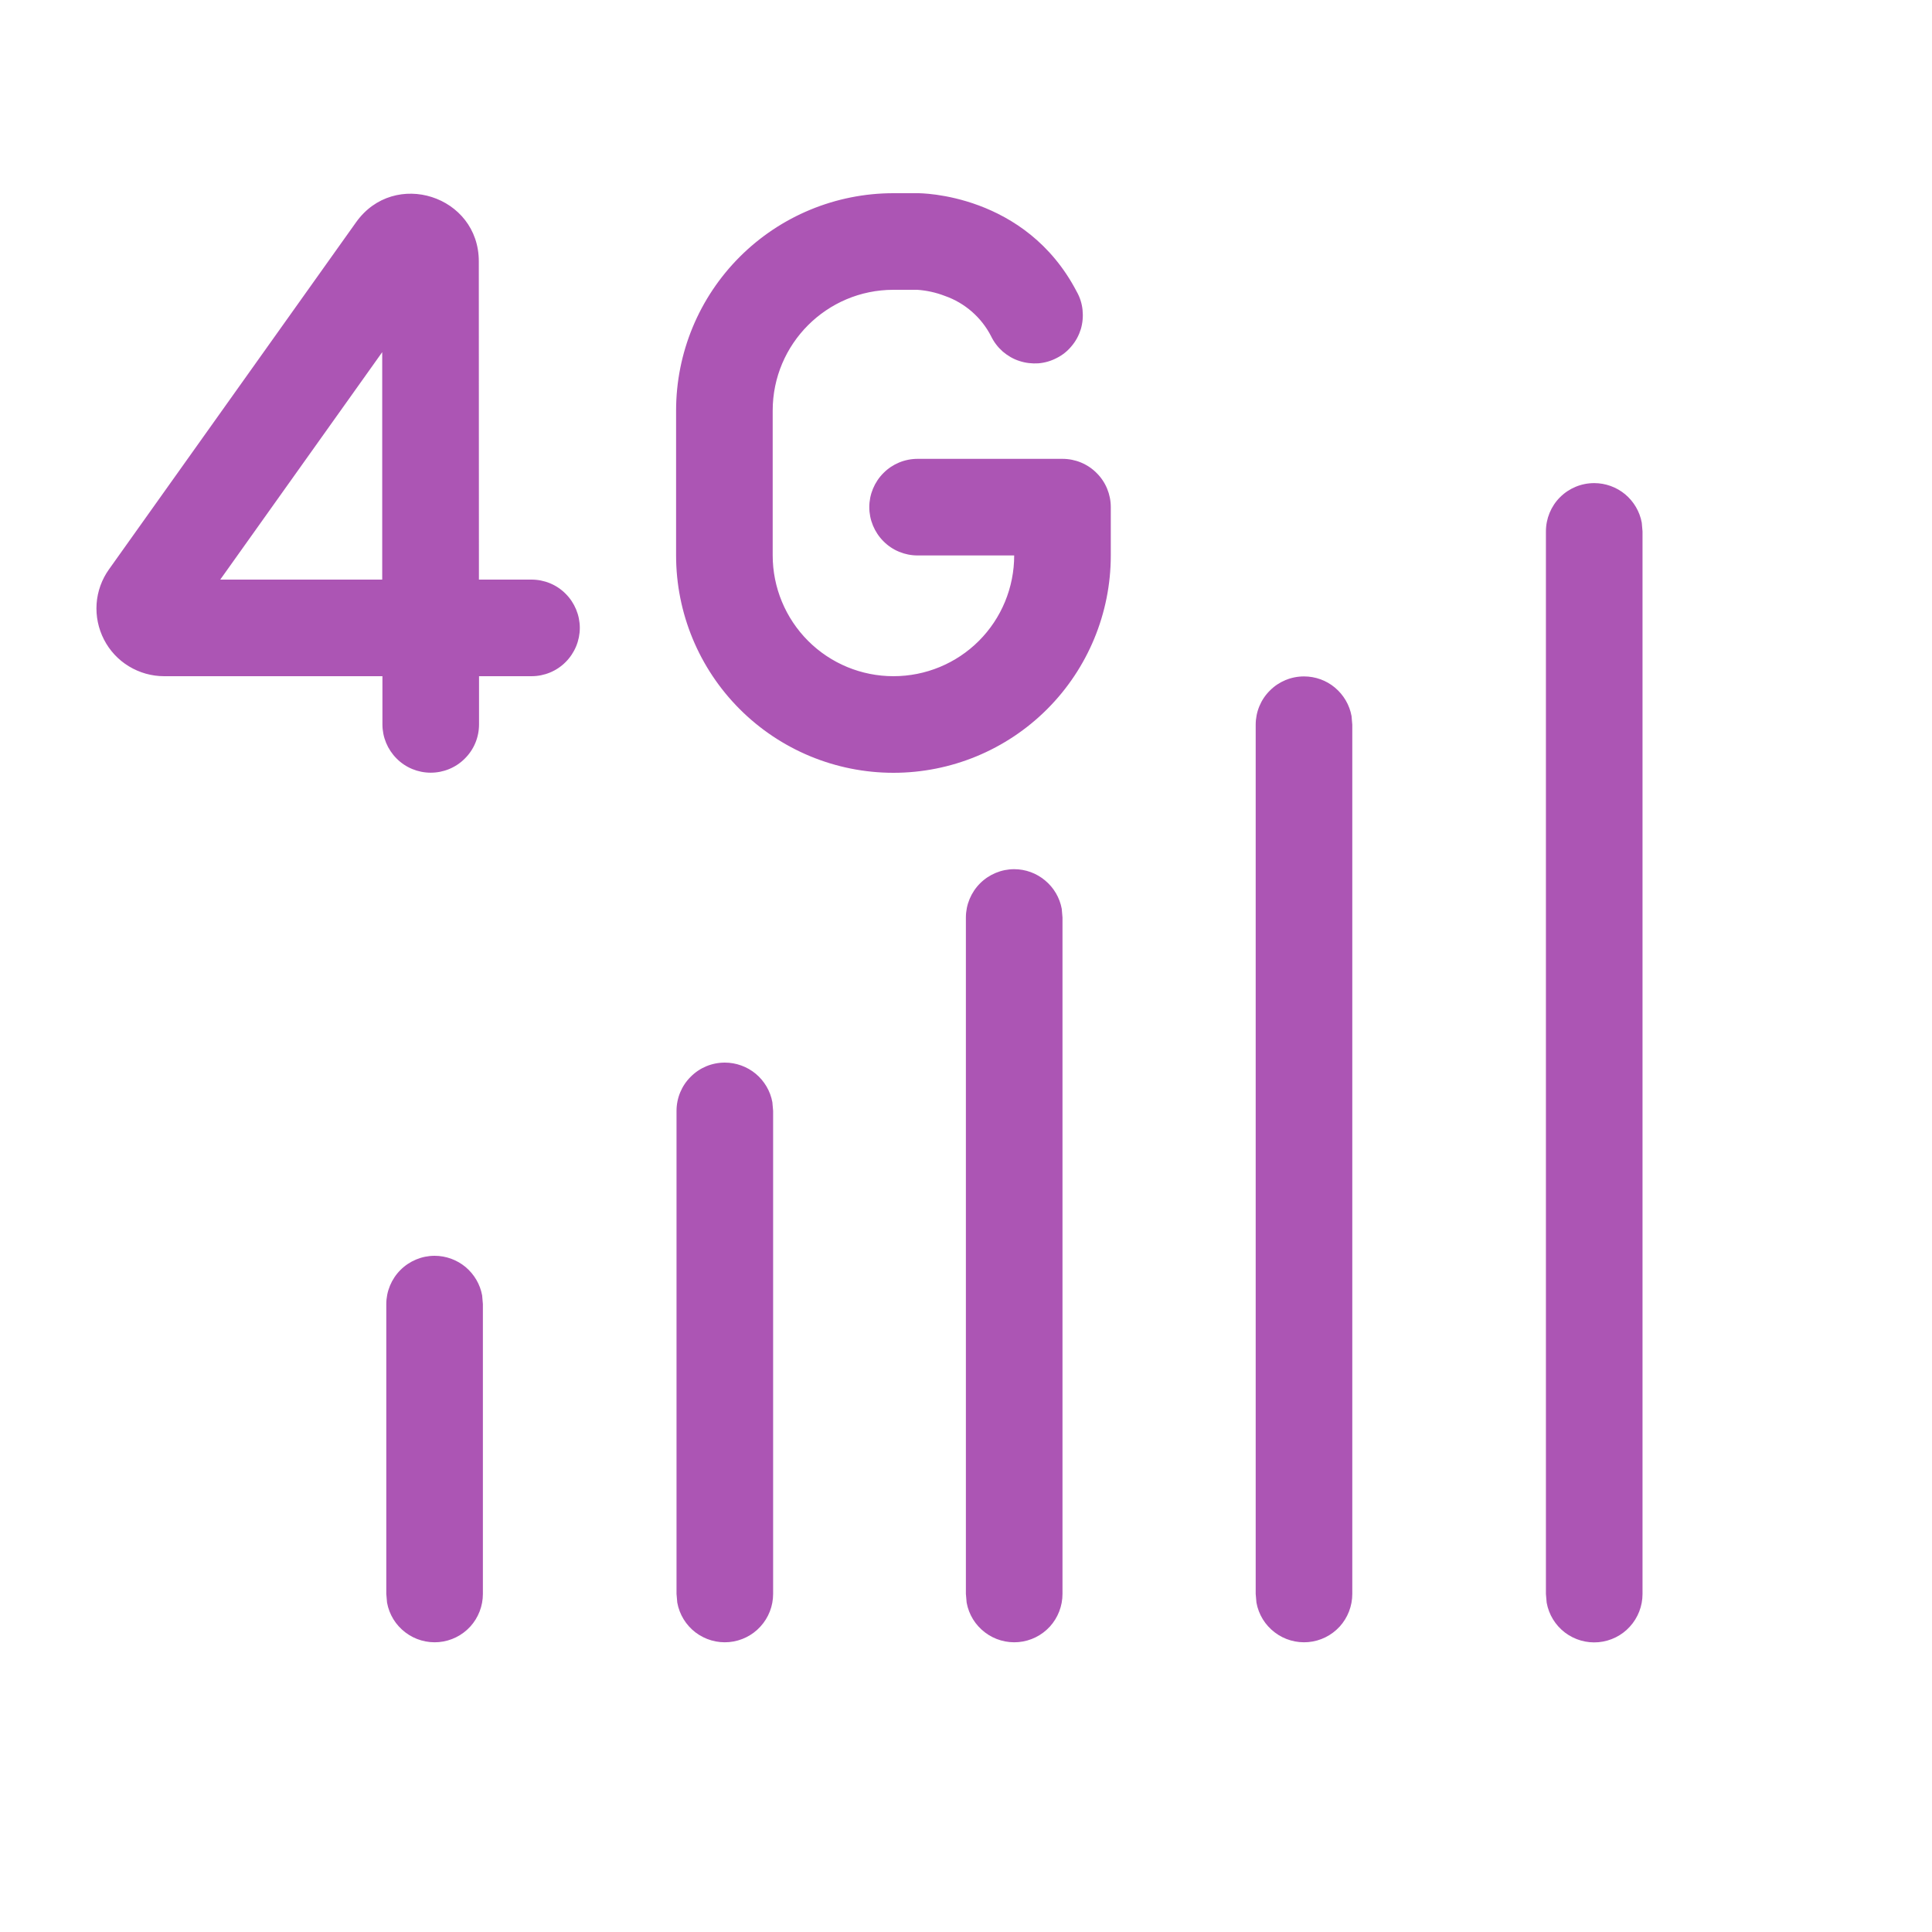 <?xml version="1.0" encoding="UTF-8"?> <svg xmlns="http://www.w3.org/2000/svg" width="18" height="18" viewBox="0 0 18 18" fill="none"><path d="M8.546 2.7H8.324C7.703 2.7 7.199 3.204 7.199 3.825V5.175C7.199 5.473 7.318 5.76 7.529 5.971C7.74 6.182 8.026 6.3 8.324 6.3C8.623 6.3 8.909 6.182 9.12 5.971C9.331 5.76 9.449 5.473 9.449 5.175H8.549C8.43 5.175 8.315 5.128 8.231 5.043C8.147 4.959 8.099 4.844 8.099 4.725C8.099 4.606 8.147 4.491 8.231 4.407C8.315 4.322 8.43 4.275 8.549 4.275H9.899C10.018 4.275 10.133 4.322 10.217 4.407C10.302 4.491 10.349 4.606 10.349 4.725V5.175C10.349 5.712 10.136 6.227 9.756 6.607C9.376 6.987 8.861 7.2 8.324 7.2C7.787 7.2 7.272 6.987 6.892 6.607C6.512 6.227 6.299 5.712 6.299 5.175V3.825C6.299 3.288 6.512 2.773 6.892 2.393C7.272 2.013 7.787 1.8 8.324 1.8H8.549C8.575 1.8 9.554 1.8 10.032 2.718C10.062 2.771 10.08 2.829 10.086 2.888C10.092 2.948 10.087 3.008 10.07 3.066C10.052 3.124 10.024 3.177 9.985 3.223C9.947 3.27 9.9 3.308 9.846 3.335C9.793 3.363 9.735 3.38 9.675 3.385C9.615 3.389 9.554 3.382 9.497 3.363C9.44 3.345 9.388 3.314 9.342 3.275C9.297 3.235 9.26 3.187 9.234 3.133C9.144 2.957 8.989 2.822 8.803 2.757C8.72 2.725 8.634 2.706 8.546 2.7ZM14.853 4.501C14.958 4.501 15.06 4.538 15.141 4.605C15.222 4.673 15.277 4.766 15.296 4.87L15.303 4.951V14.851C15.303 14.963 15.261 15.072 15.185 15.155C15.11 15.238 15.005 15.29 14.893 15.3C14.781 15.31 14.67 15.278 14.58 15.21C14.491 15.142 14.43 15.043 14.41 14.932L14.403 14.851V4.951C14.403 4.832 14.45 4.717 14.534 4.633C14.619 4.548 14.733 4.501 14.853 4.501ZM6.753 9.9C6.858 9.9 6.96 9.937 7.041 10.004C7.122 10.072 7.177 10.165 7.196 10.269L7.203 10.35V14.85C7.203 14.963 7.161 15.071 7.085 15.154C7.01 15.237 6.905 15.289 6.793 15.299C6.681 15.309 6.57 15.277 6.48 15.209C6.391 15.141 6.33 15.042 6.31 14.931L6.303 14.85V10.35C6.303 10.231 6.35 10.116 6.435 10.032C6.519 9.947 6.633 9.9 6.753 9.9ZM4.049 11.7C4.154 11.7 4.256 11.737 4.337 11.804C4.418 11.872 4.473 11.965 4.492 12.069L4.499 12.15V14.85C4.499 14.963 4.457 15.071 4.382 15.154C4.306 15.237 4.202 15.289 4.09 15.299C3.978 15.309 3.866 15.277 3.777 15.209C3.687 15.141 3.626 15.042 3.606 14.931L3.599 14.85V12.15C3.599 12.031 3.647 11.916 3.731 11.832C3.815 11.748 3.93 11.7 4.049 11.7ZM9.449 8.098C9.554 8.098 9.656 8.135 9.737 8.203C9.818 8.27 9.873 8.364 9.892 8.467L9.899 8.548V14.85C9.899 14.963 9.857 15.071 9.782 15.154C9.706 15.237 9.602 15.289 9.49 15.299C9.378 15.309 9.266 15.277 9.177 15.209C9.087 15.141 9.026 15.042 9.006 14.931L8.999 14.85V8.548C8.999 8.429 9.047 8.314 9.131 8.23C9.215 8.146 9.33 8.098 9.449 8.098ZM12.149 6.302C12.255 6.302 12.357 6.339 12.437 6.406C12.518 6.474 12.573 6.567 12.592 6.671L12.599 6.752V14.85C12.599 14.963 12.557 15.071 12.482 15.154C12.406 15.237 12.302 15.289 12.19 15.299C12.078 15.309 11.966 15.277 11.877 15.209C11.787 15.141 11.726 15.042 11.706 14.931L11.699 14.85V6.752C11.699 6.633 11.746 6.518 11.831 6.434C11.915 6.349 12.03 6.302 12.149 6.302ZM4.461 2.435C4.461 1.823 3.674 1.571 3.318 2.07L1.015 5.305C0.948 5.399 0.908 5.51 0.9 5.625C0.892 5.741 0.916 5.856 0.969 5.959C1.022 6.062 1.102 6.148 1.201 6.208C1.3 6.268 1.413 6.3 1.529 6.3H3.563V6.749C3.563 6.869 3.611 6.983 3.695 7.067C3.779 7.152 3.894 7.199 4.013 7.199C4.132 7.199 4.247 7.152 4.331 7.067C4.416 6.983 4.463 6.869 4.463 6.749V6.3H4.952C5.071 6.3 5.186 6.253 5.27 6.168C5.354 6.084 5.402 5.969 5.402 5.85C5.402 5.731 5.354 5.616 5.27 5.532C5.186 5.447 5.071 5.4 4.952 5.4H4.462L4.461 2.435ZM3.561 3.281V5.4H2.052L3.561 3.281Z" fill="#AC55B4"></path></svg> 